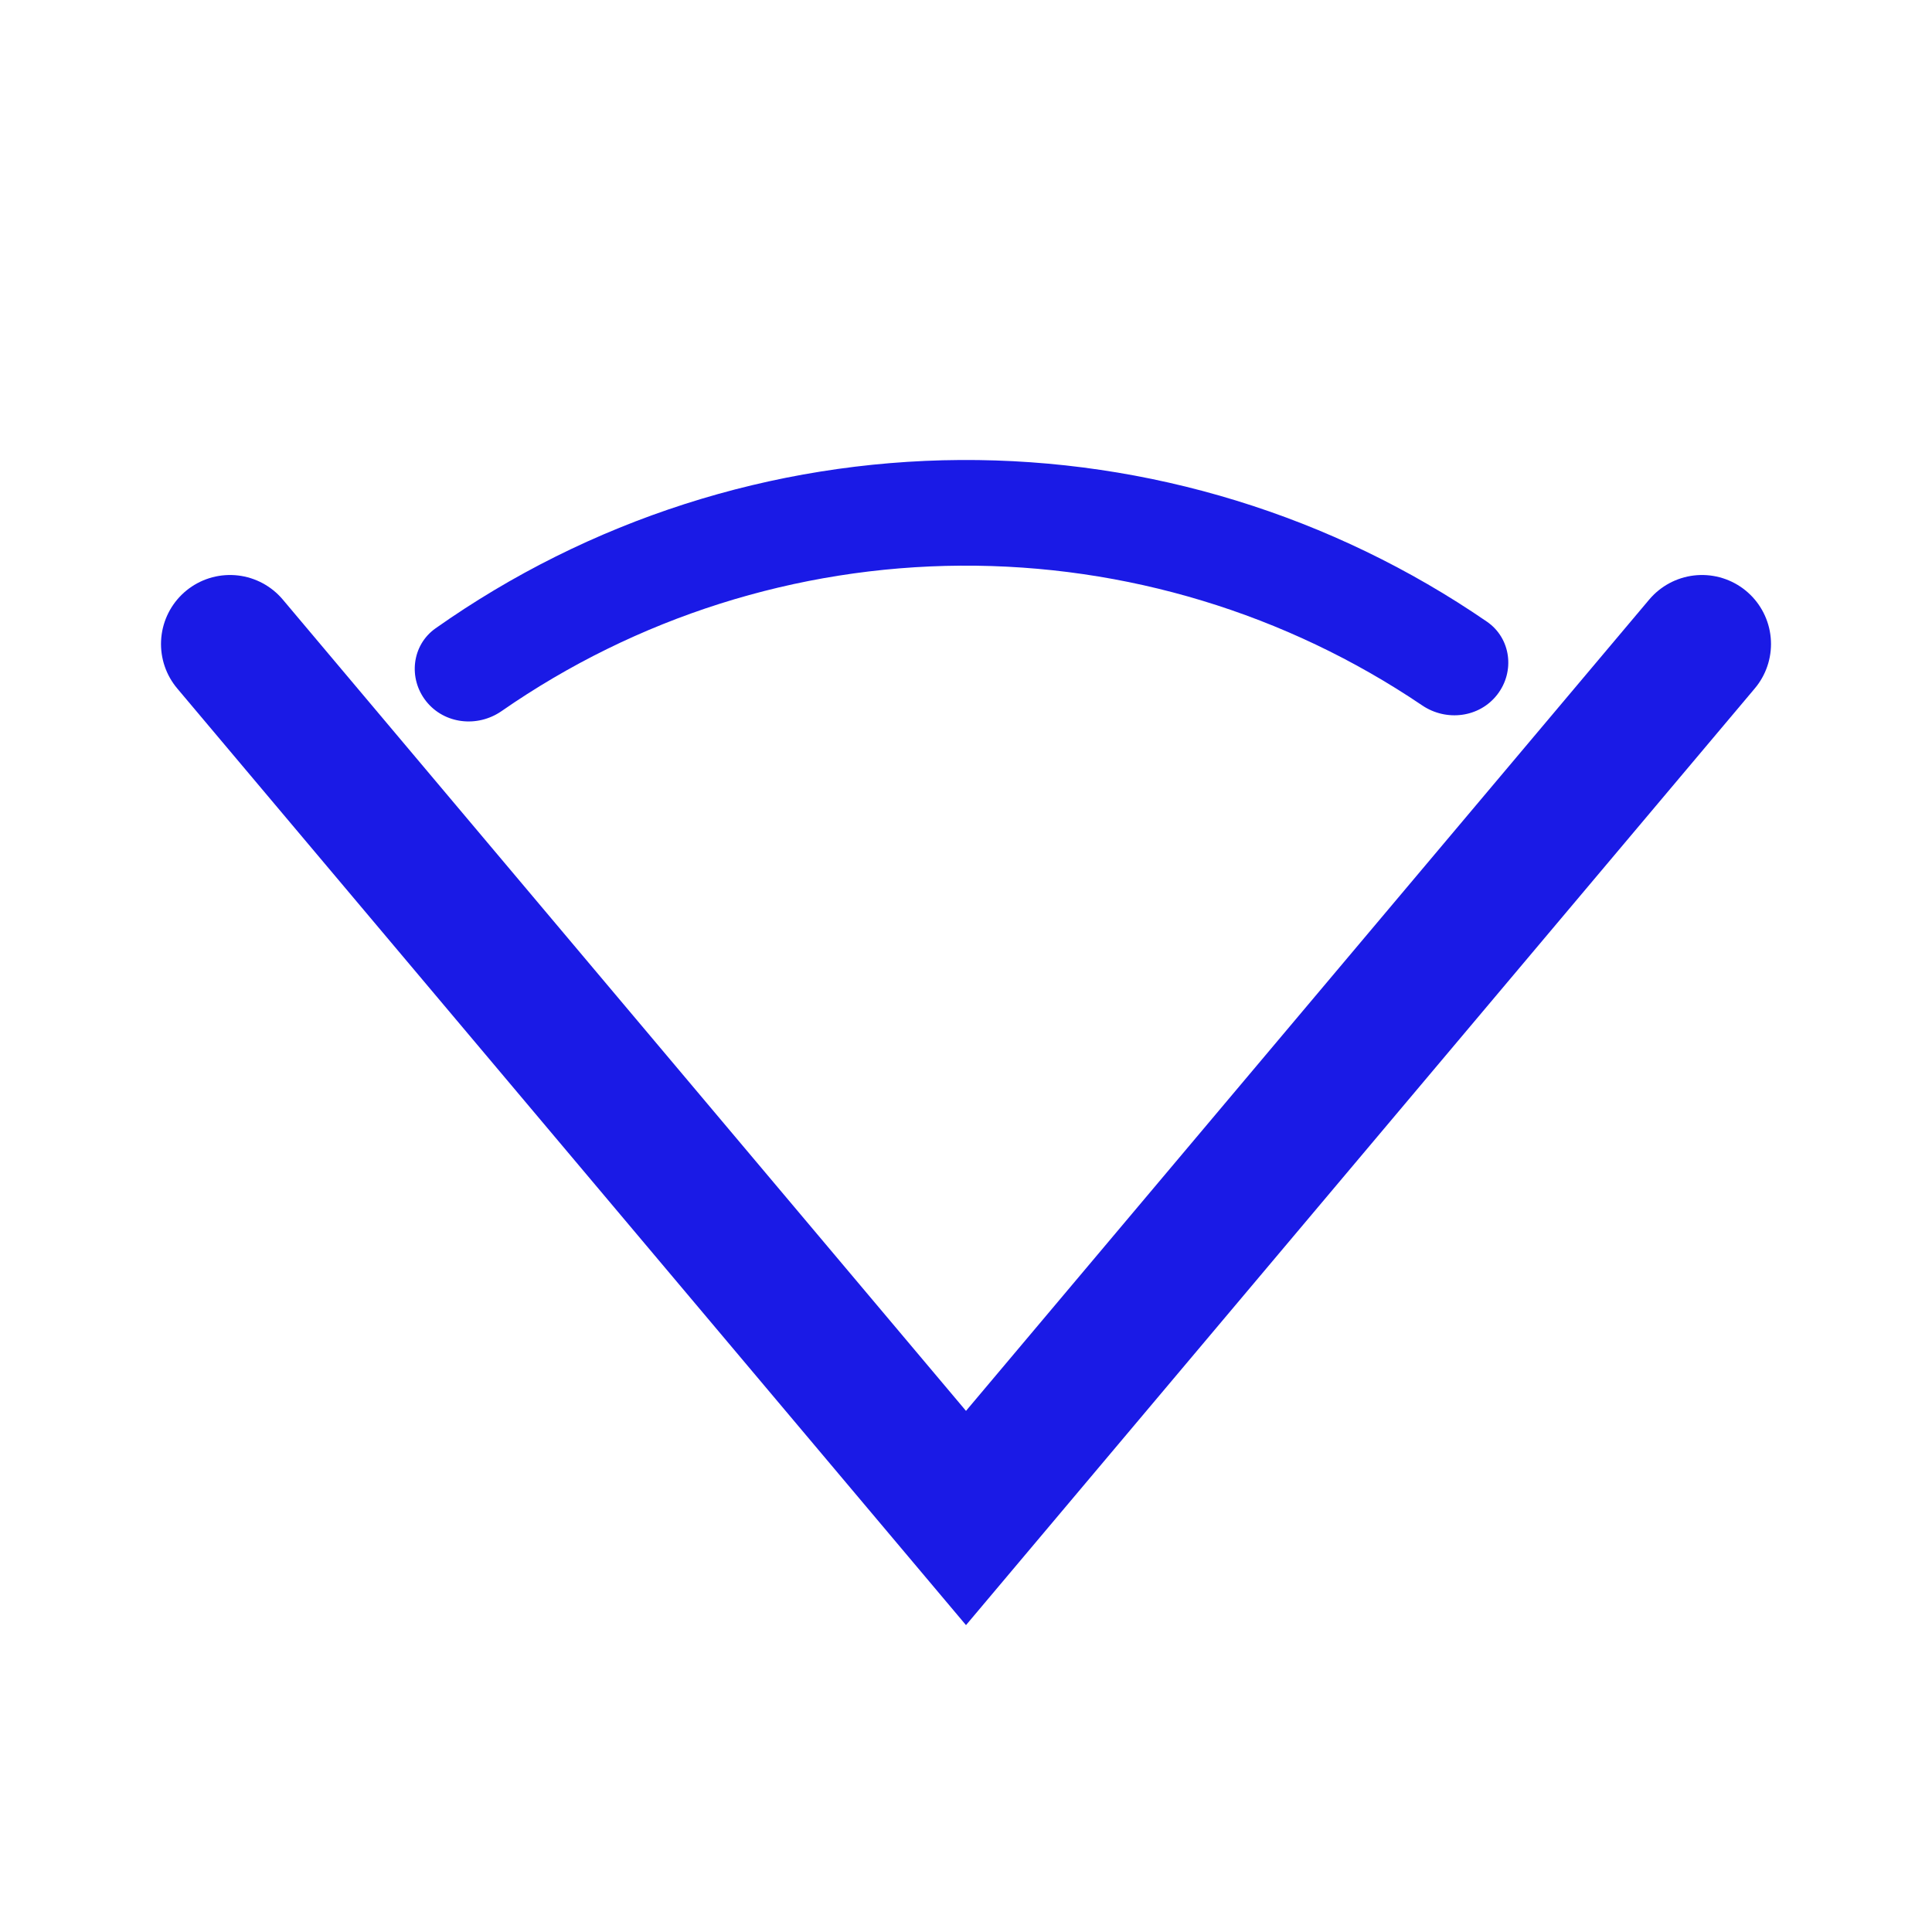 <?xml version="1.0" encoding="UTF-8"?> <svg xmlns="http://www.w3.org/2000/svg" width="42" height="42" viewBox="0 0 42 42" fill="none"><g clip-path="url(#clip0_4613_128)"><path d="M5 14L21 33L37 14" stroke="#1A1AE6" stroke-width="3" stroke-linecap="round"></path><path d="M32.549 15.1C32.938 14.599 32.848 13.875 32.325 13.515C28.965 11.207 24.97 9.975 20.875 10C16.779 10.026 12.8 11.308 9.469 13.659C8.951 14.024 8.87 14.75 9.265 15.246V15.246C9.66 15.742 10.38 15.821 10.902 15.46C13.828 13.427 17.308 12.319 20.889 12.297C24.47 12.275 27.964 13.338 30.916 15.334C31.441 15.69 32.161 15.602 32.549 15.1V15.1Z" fill="#1A1AE6"></path></g><defs><clipPath id="clip0_4613_128"><rect width="42" height="42" fill="white"></rect></clipPath></defs></svg> 